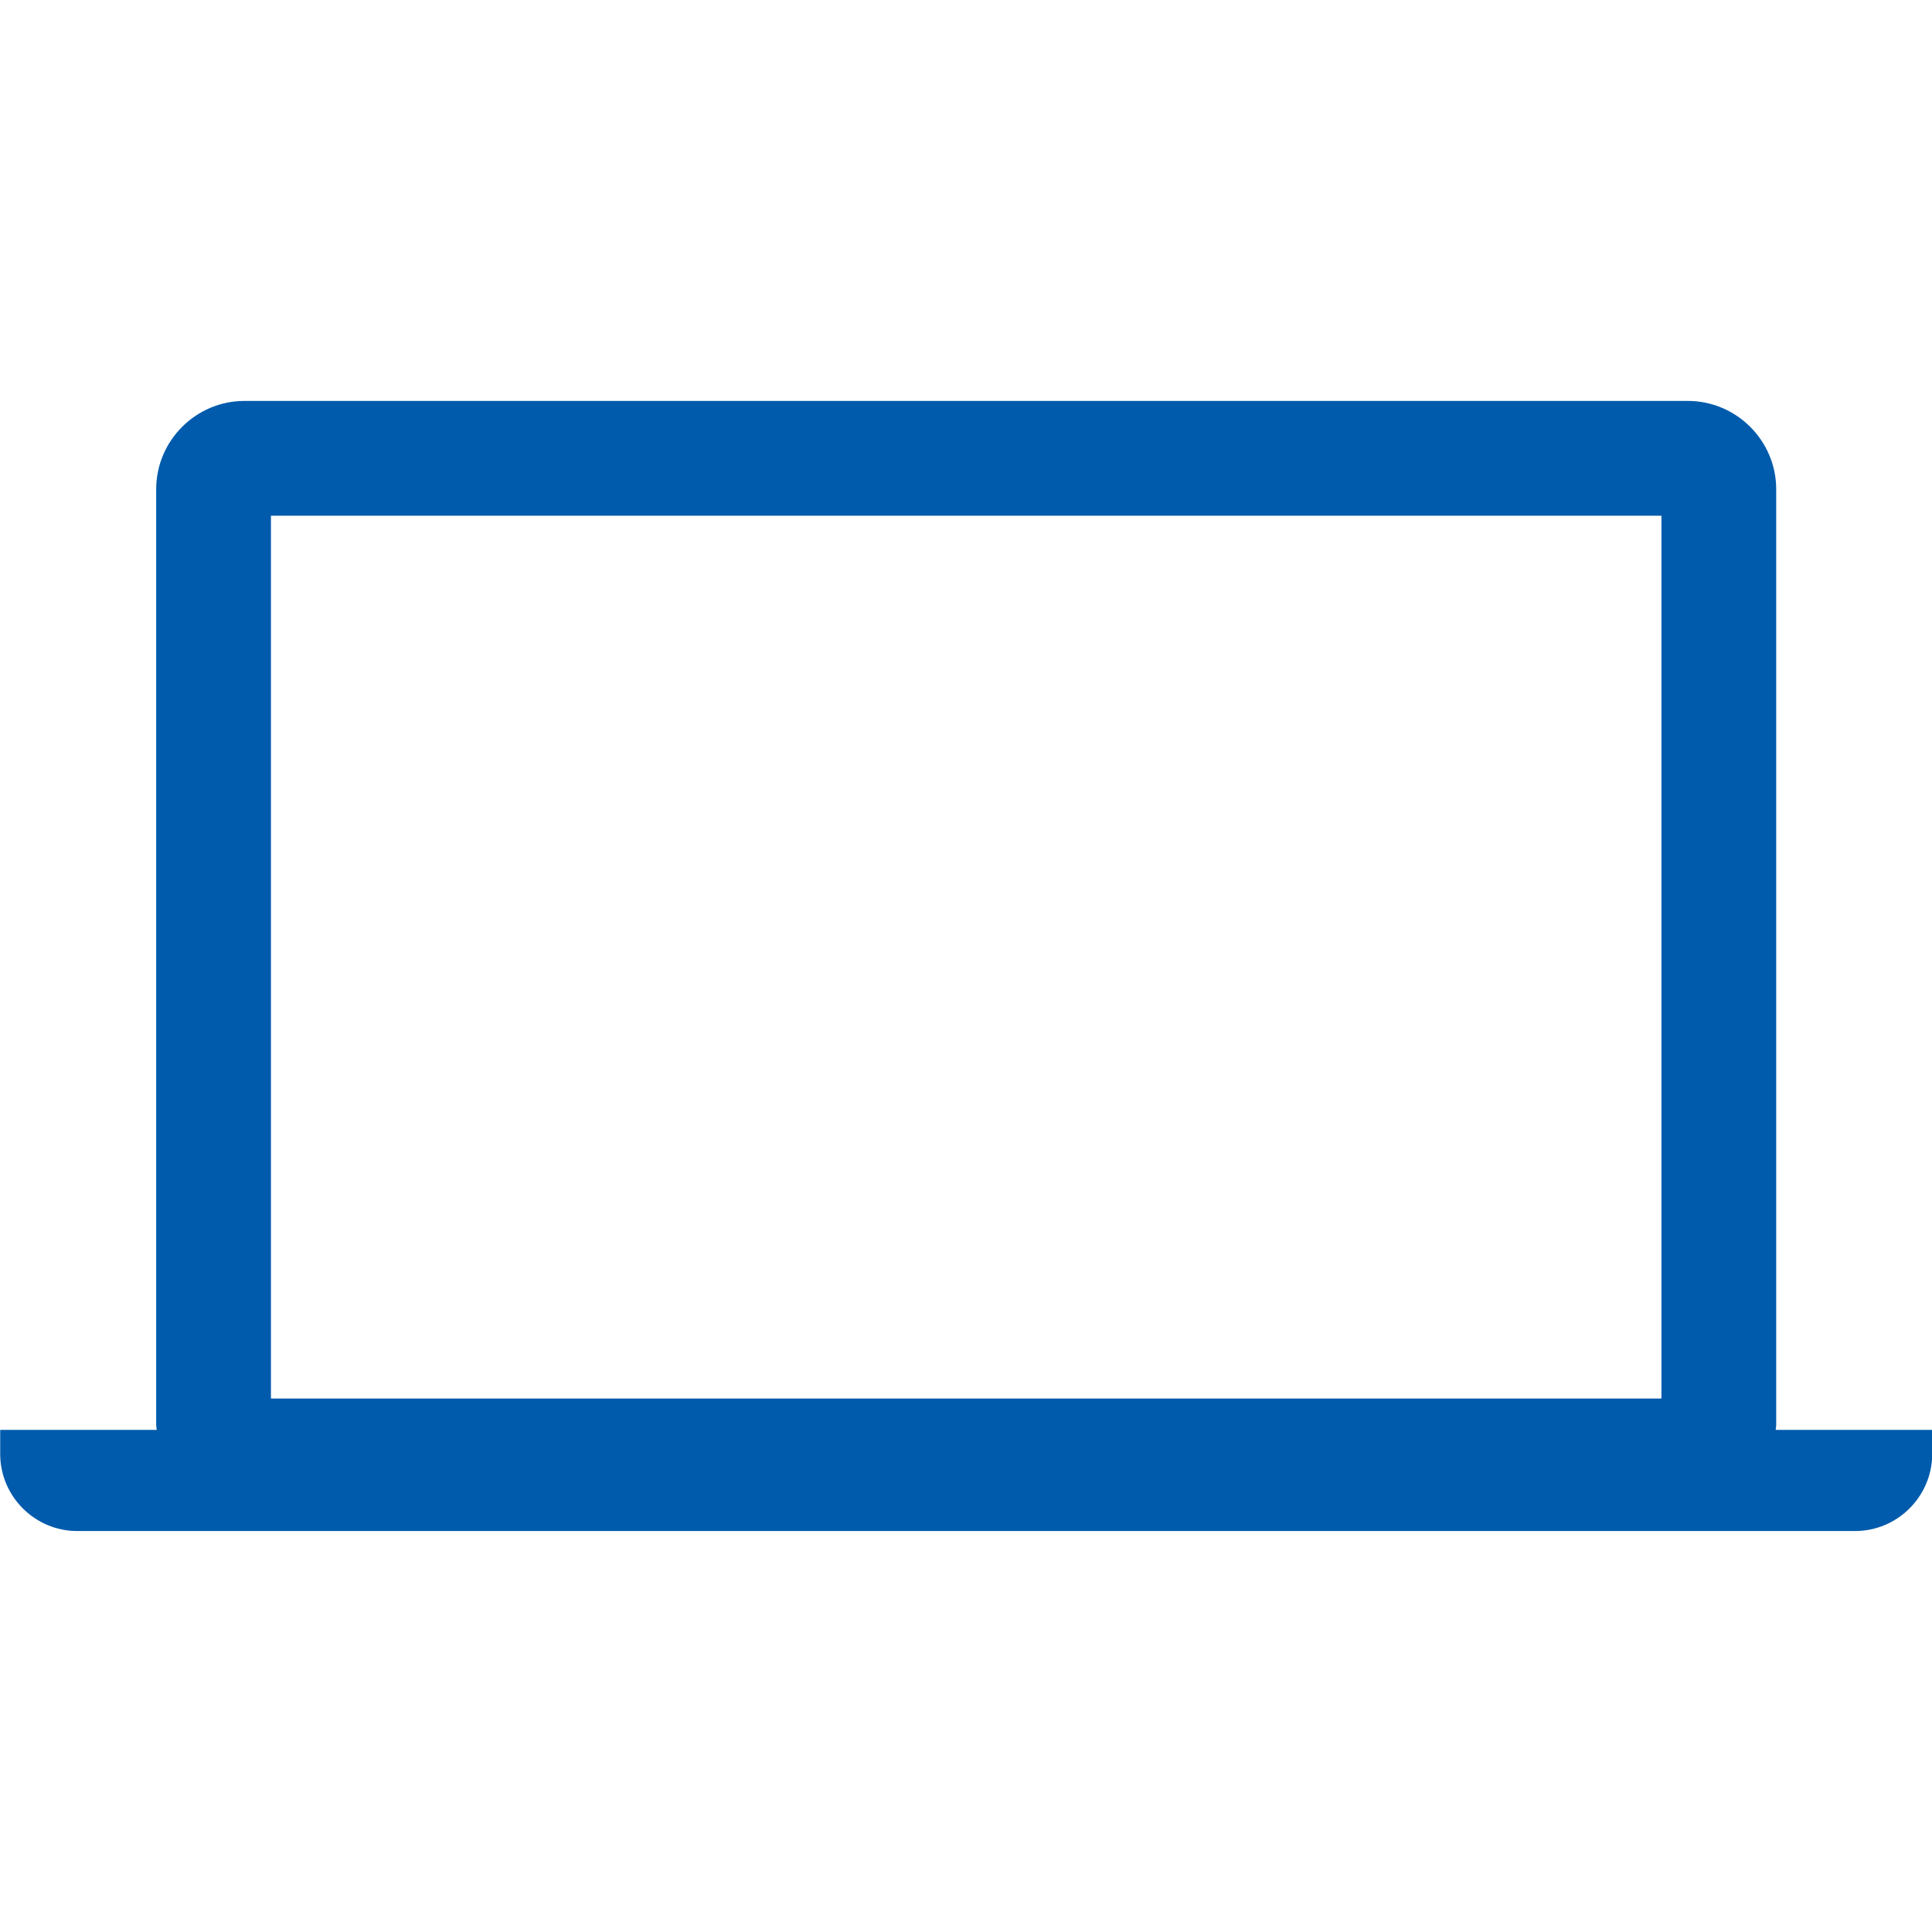 <svg xmlns="http://www.w3.org/2000/svg" width="50" height="50" version="1.1" viewBox="0 0 50 50">
  <path d="M45.954,37.006c.003-.041.014-.082.014-.125V12.662c0-1.258-1.03-2.286-2.286-2.286H6.326c-1.256,0-2.284,1.028-2.284,2.286v24.218c0,.043.011.084.014.125H.005v.624c0,1.096.897,1.994,1.993,1.994h46.011c1.099,0,1.996-.898,1.996-1.994v-.624h-4.051ZM42.997,36.193H7.012V13.347h35.986v22.846Z" fill="#005bac"/>
</svg>